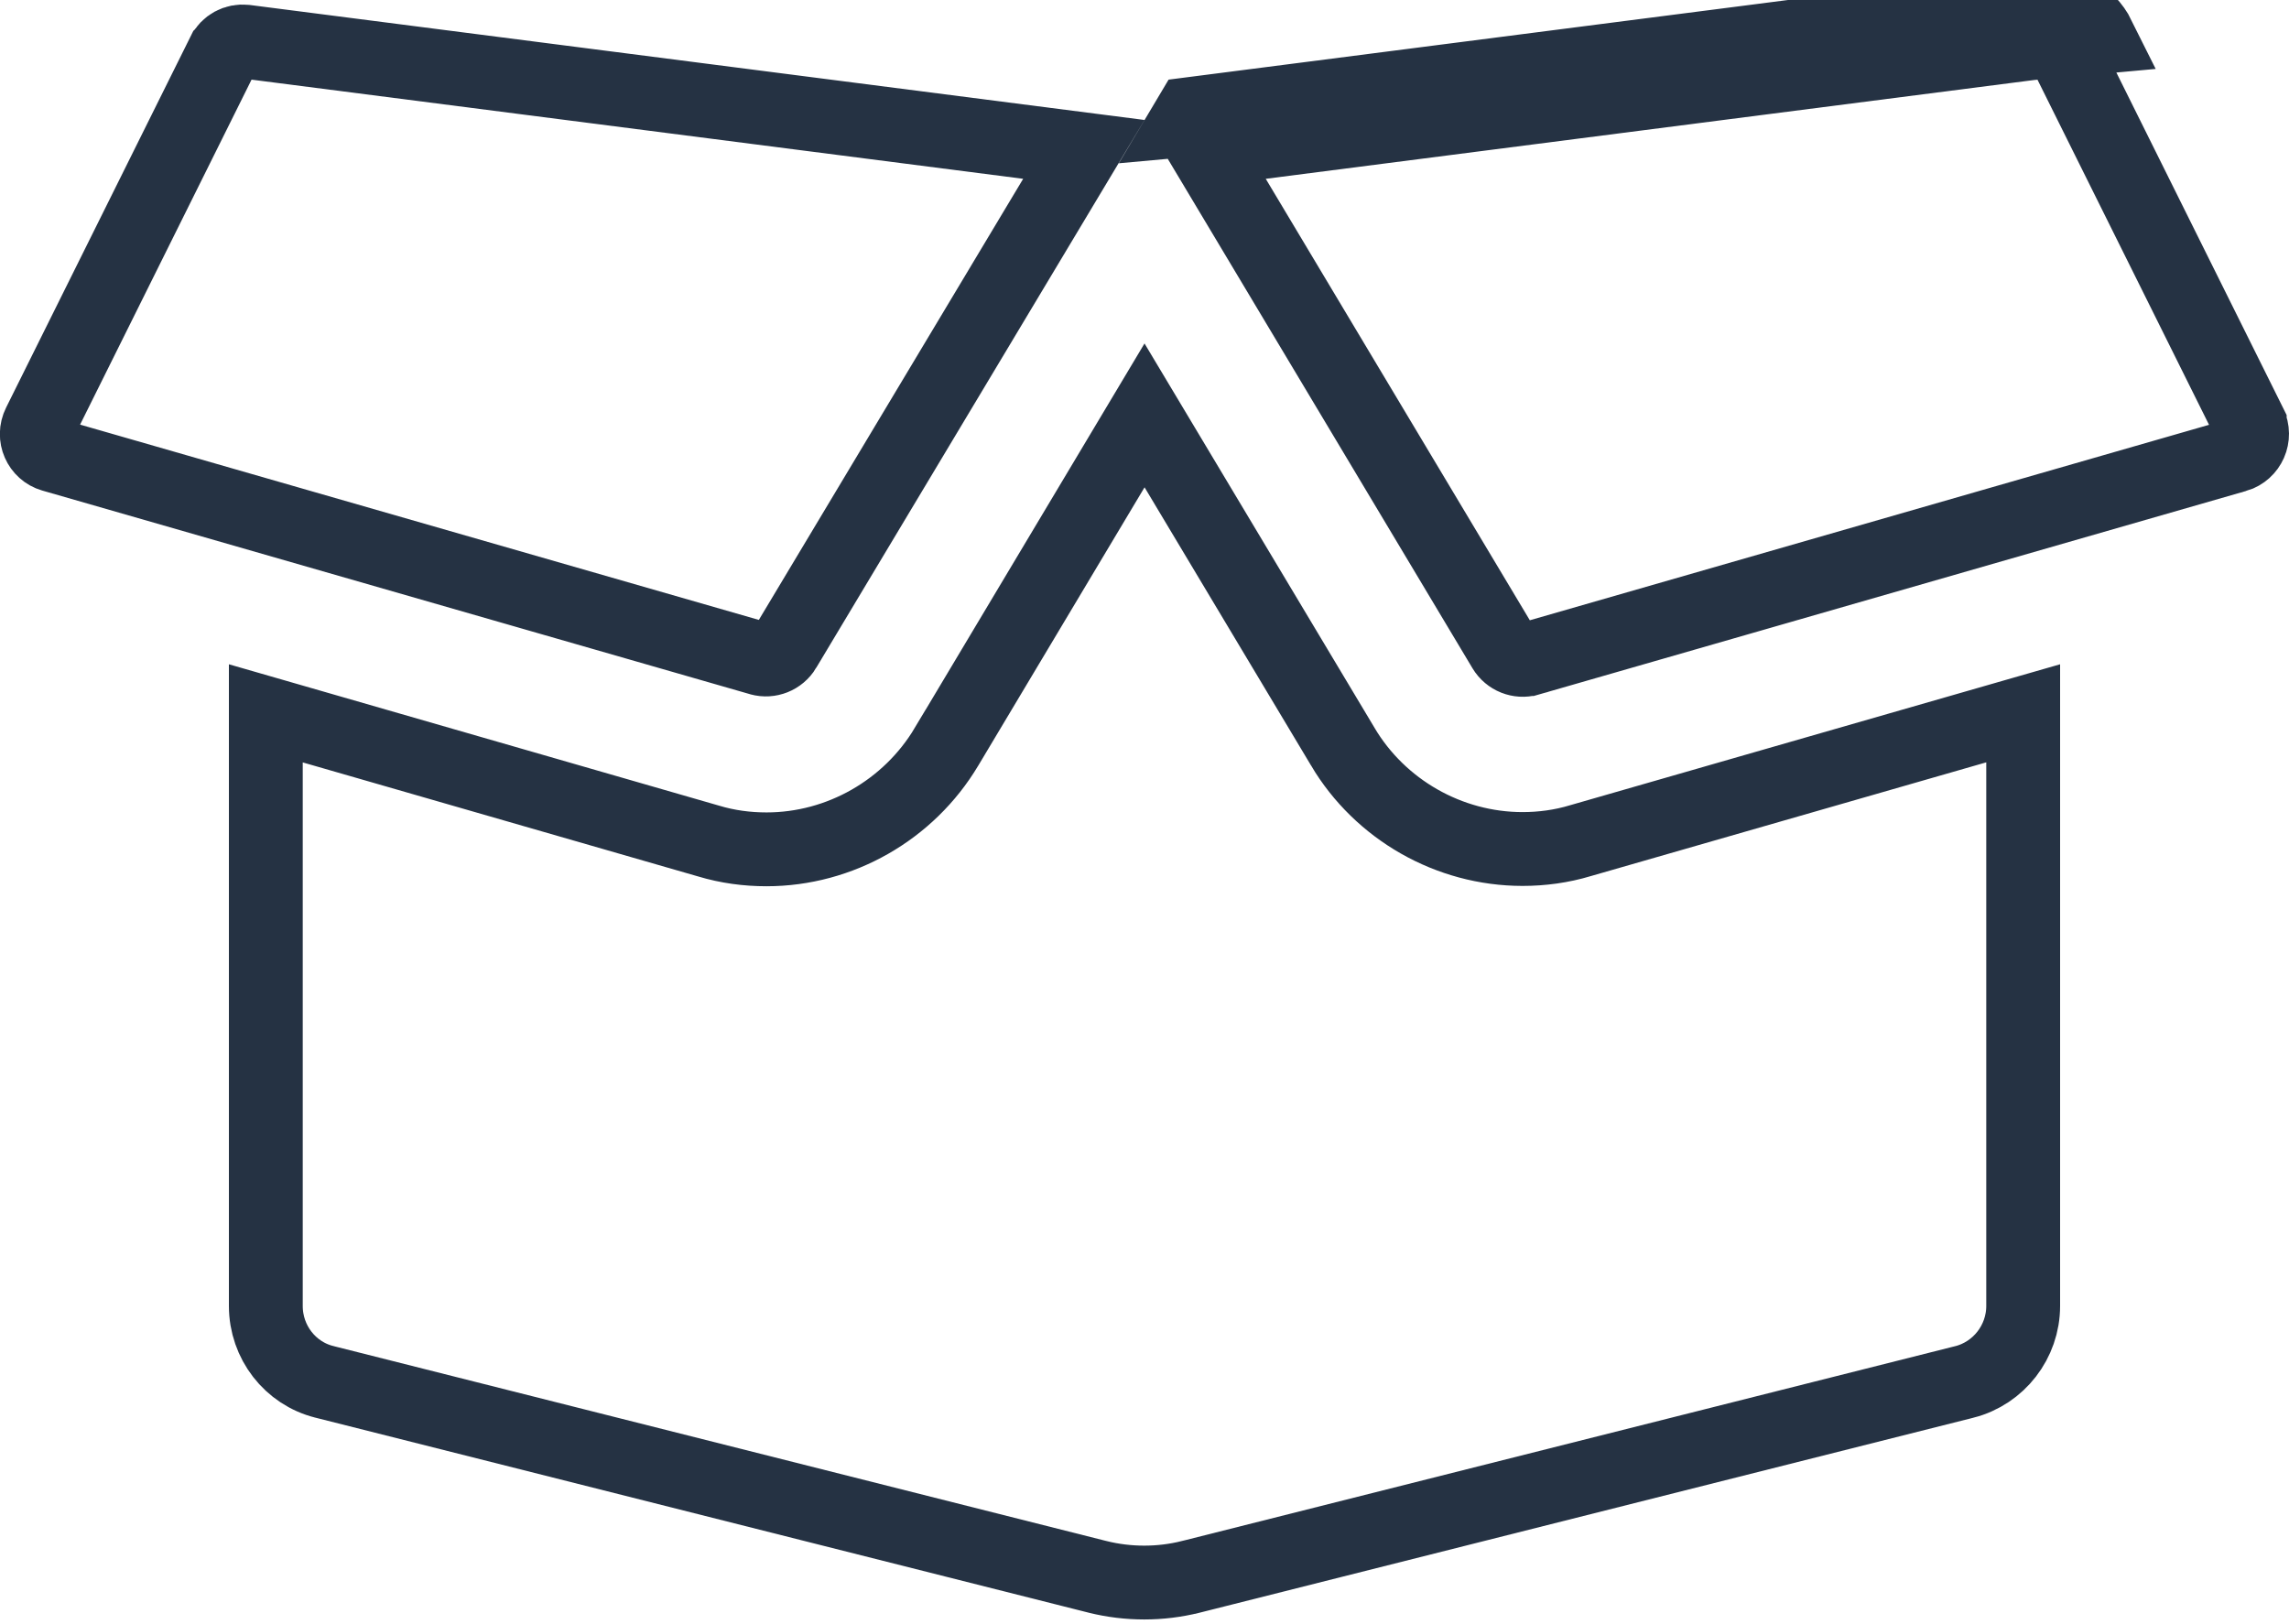 <svg width="62" height="44" viewBox="0 0 62 44" fill="none" xmlns="http://www.w3.org/2000/svg">
<path d="M31.001 11.253L36.369 20.224C36.369 20.225 36.37 20.226 36.37 20.227C37.384 21.935 39.25 23 41.24 23C41.762 23 42.294 22.93 42.812 22.773L54.8 19.324V35.379C54.8 36.349 54.14 37.198 53.21 37.437C53.209 37.437 53.209 37.437 53.208 37.437L32.25 42.719C32.25 42.719 32.249 42.719 32.249 42.719C31.431 42.923 30.561 42.924 29.731 42.719C29.73 42.719 29.73 42.719 29.729 42.718L8.789 37.436L8.786 37.435C7.863 37.206 7.2 36.362 7.2 35.379V19.325L19.188 22.783C19.706 22.94 20.238 23.009 20.761 23.009C22.752 23.009 24.617 21.943 25.639 20.227C25.64 20.227 25.64 20.226 25.64 20.226L31.001 11.253ZM40.742 17.59L32.642 4.047L55.356 1.126L55.359 1.126C55.597 1.095 55.837 1.219 55.951 1.448L55.951 1.449L60.936 11.479C60.936 11.48 60.937 11.481 60.937 11.482C61.105 11.832 60.922 12.232 60.567 12.339C60.566 12.339 60.565 12.339 60.564 12.339L41.403 17.854C41.402 17.854 41.402 17.854 41.401 17.855C41.151 17.925 40.879 17.818 40.742 17.59C40.742 17.59 40.742 17.59 40.742 17.59ZM6.642 1.127L29.357 4.047L21.249 17.579L21.249 17.58C21.112 17.808 20.84 17.915 20.589 17.845C20.589 17.845 20.588 17.845 20.588 17.844L1.42 12.328C1.42 12.328 1.42 12.328 1.42 12.328C1.075 12.228 0.89 11.831 1.061 11.487C1.061 11.487 1.061 11.487 1.061 11.487L6.049 1.449L6.05 1.448C6.16 1.226 6.39 1.1 6.642 1.127ZM32.166 3.25L32.263 3.087L55.229 0.134C55.897 0.047 56.546 0.398 56.846 1.004L32.166 3.25Z" stroke="#253243" stroke-width="2"/>
</svg>
